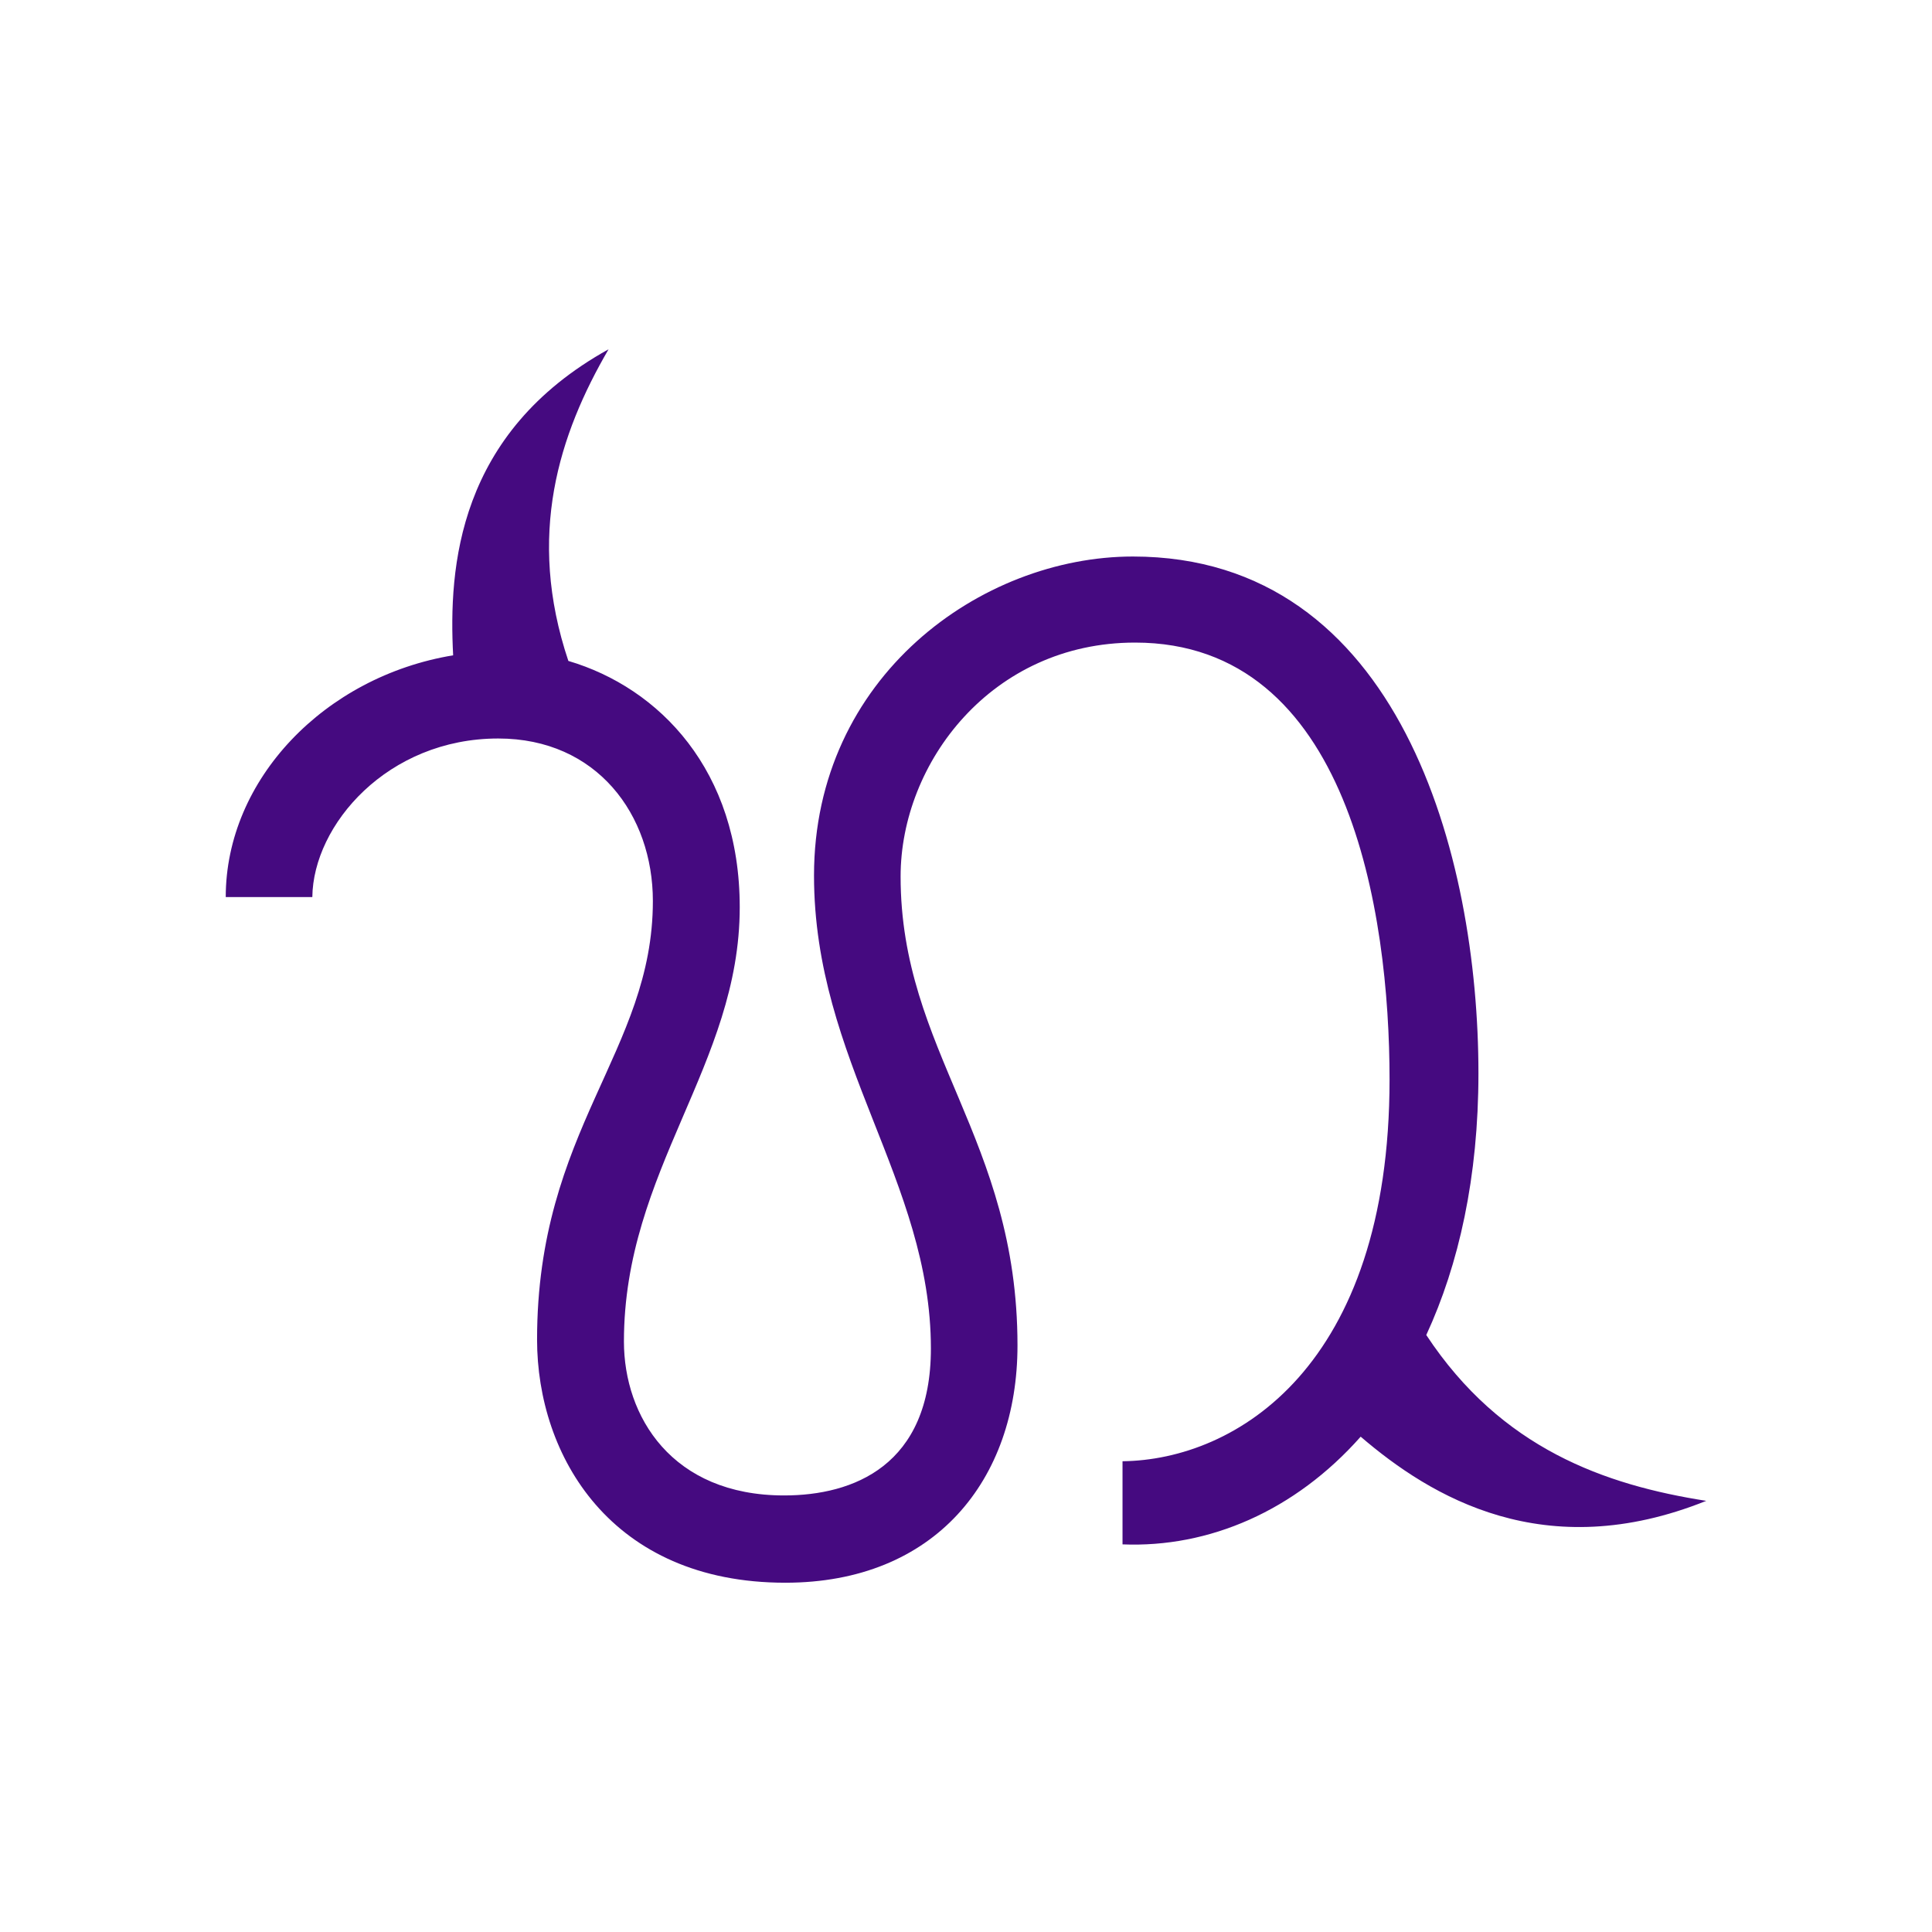 <?xml version="1.0" encoding="UTF-8" standalone="no"?>
<!-- Created with Inkscape (http://www.inkscape.org/) -->

<svg
   xmlns:dc="http://purl.org/dc/elements/1.1/"
   xmlns:cc="http://creativecommons.org/ns#"
   xmlns:rdf="http://www.w3.org/1999/02/22-rdf-syntax-ns#"
   xmlns:svg="http://www.w3.org/2000/svg"
   xmlns="http://www.w3.org/2000/svg"
   xmlns:sodipodi="http://sodipodi.sourceforge.net/DTD/sodipodi-0.dtd"
   xmlns:inkscape="http://www.inkscape.org/namespaces/inkscape"
   width="300"
   height="300"
   viewBox="0 0 300 300"
   version="1.1"
   id="svg8"
   inkscape:version="0.92.2 (5c3e80d, 2017-08-06)"
   sodipodi:docname="Caprio.svg"
   inkscape:export-filename="C:\Users\irock\Desktop\Stuff\Images\Homestuck\ezodiac\10 Purple\Derse\Caprio.png"
   inkscape:export-xdpi="320"
   inkscape:export-ydpi="320">
  <title
     id="title7388">Caprio</title>
  <defs
     id="defs2" />
  <sodipodi:namedview
     id="base"
     pagecolor="#ffffff"
     bordercolor="#666666"
     borderopacity="1.0"
     inkscape:pageopacity="0.0"
     inkscape:pageshadow="2"
     inkscape:zoom="1.979899"
     inkscape:cx="187.51938"
     inkscape:cy="116.88156"
     inkscape:document-units="px"
     inkscape:current-layer="layer1"
     showgrid="false"
     showguides="false"
     units="px"
     inkscape:pagecheckerboard="true"
     inkscape:showpageshadow="false" />
  <g
     inkscape:label="Layer 1"
     inkscape:groupmode="layer"
     id="layer1"
     transform="translate(830,-710.482)">
    <path
       style="fill:#450a80;fill-opacity:1;stroke:none;stroke-width:1px;stroke-linecap:butt;stroke-linejoin:miter;stroke-opacity:1"
       d="m -735.501,764.717 c -23.48,13.021 -24.844,33.91 -24.135,47.521 -19.961,3.3 -35.311,19.279 -35.311,37.539 h 13.445 c 0.126,-11.223 11.689,-24.621 28.867,-24.621 15.326,0 24.012,11.843 24.012,25.234 0,23.384 -17.982,35.445 -17.982,68.104 0,18.018 11.437,37.752 38.549,37.752 23.213,0 36.051,-15.932 36.051,-36.852 0,-32.167 -18.15,-45.62 -18.15,-72.812 0,-17.681 14.174,-36.32 36.406,-36.32 33.244,0 39.518,41.982 39.518,67.836 0,44.635 -23.884,59.079 -41.465,59.285 v 12.908 c 13.436,0.549 26.772,-5.194 36.982,-16.723 10.901,9.356 28.576,20.041 53.66,9.965 -15.702,-2.459 -31.831,-8.097 -43.475,-25.752 5.061,-10.94 8.1,-24.523 8.1,-40.629 0,-33.683 -12.21,-80.254 -53.654,-80.254 -23.538,0 -49.518,18.645 -49.518,49.539 0,28.771 18.15,47.397 18.15,73.441 0,18.221 -12.086,22.816 -22.793,22.816 -17.454,0 -24.873,-12.288 -24.873,-23.906 0,-26.632 17.982,-42.932 17.982,-67.436 0,-21.24 -12.488,-34.071 -26.611,-38.242 -6.554,-19.532 -1.436,-35.2 6.244,-48.395 z"
       id="path7381"
       inkscape:connector-curvature="0" />
  </g>
</svg>
